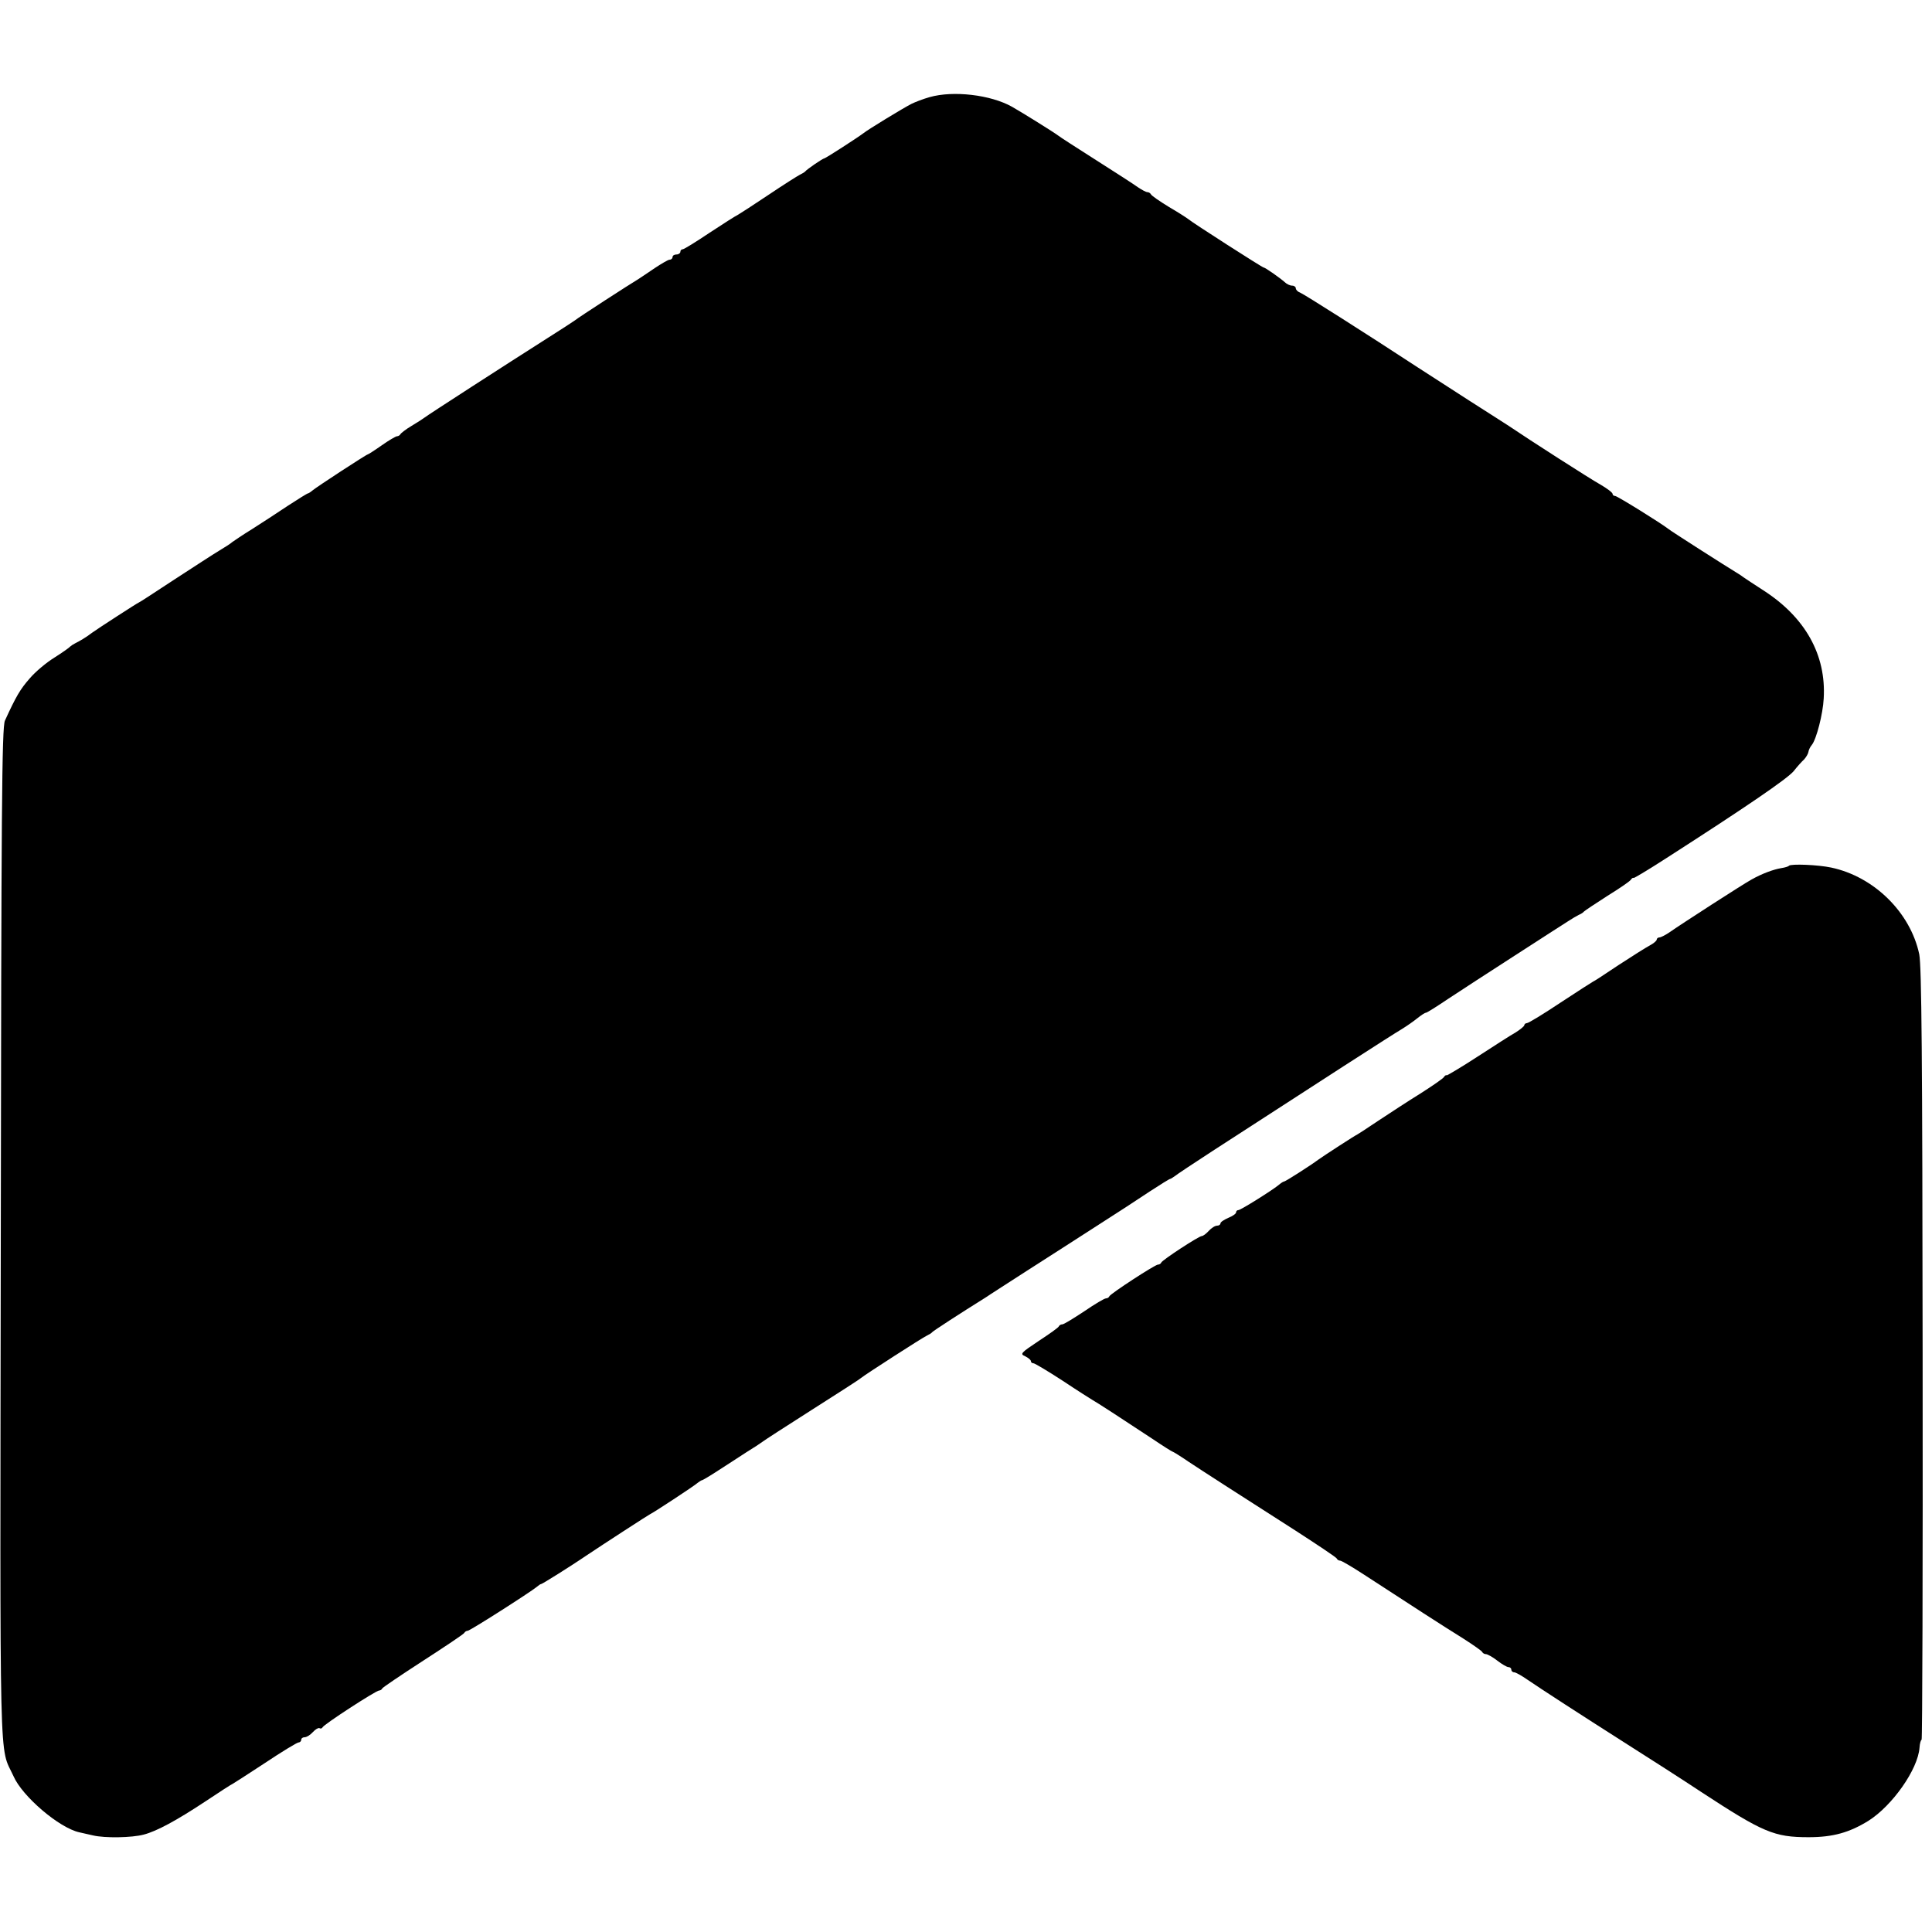 <?xml version="1.0" standalone="no"?>
<!DOCTYPE svg PUBLIC "-//W3C//DTD SVG 20010904//EN"
 "http://www.w3.org/TR/2001/REC-SVG-20010904/DTD/svg10.dtd">
<svg version="1.0" xmlns="http://www.w3.org/2000/svg"
 width="744pt" height="744pt" viewBox="0 0 744 744"
 preserveAspectRatio="xMidYMid meet">
<g transform="translate(0,744) scale(0.1,-0.1)"
fill="#000000" stroke="none">
<path d="M3580 7066 c-25 -7 -56 -19 -70 -26 -30 -15 -171 -101 -185 -113 -21
-16 -146 -97 -151 -97 -5 0 -66 -41 -74 -51 -3 -3 -12 -8 -20 -12 -8 -4 -62
-38 -120 -77 -58 -39 -111 -73 -118 -77 -7 -3 -56 -34 -109 -69 -52 -35 -99
-64 -104 -64 -5 0 -9 -4 -9 -10 0 -5 -7 -10 -15 -10 -8 0 -15 -4 -15 -10 0 -5
-5 -10 -11 -10 -6 0 -31 -15 -57 -32 -26 -18 -55 -37 -64 -43 -29 -17 -233
-149 -243 -158 -5 -4 -53 -35 -105 -68 -159 -101 -464 -298 -475 -307 -5 -4
-28 -19 -50 -32 -22 -13 -41 -28 -43 -32 -2 -4 -8 -8 -13 -8 -5 0 -32 -16 -59
-35 -27 -19 -52 -35 -54 -35 -5 0 -198 -126 -213 -139 -7 -6 -15 -11 -17 -11
-3 0 -38 -22 -78 -48 -40 -27 -102 -67 -138 -90 -36 -22 -69 -45 -75 -49 -5
-5 -28 -20 -50 -33 -22 -13 -100 -64 -174 -112 -73 -48 -134 -88 -136 -88 -3
0 -162 -103 -181 -117 -19 -15 -49 -33 -64 -40 -8 -4 -17 -10 -20 -13 -3 -4
-30 -23 -60 -42 -31 -19 -74 -55 -96 -81 -36 -41 -52 -68 -95 -162 -12 -25
-14 -350 -16 -1987 -3 -2124 -7 -1955 49 -2078 34 -78 176 -199 253 -216 6 -1
29 -7 53 -12 46 -11 150 -9 195 3 51 13 129 56 235 126 57 38 105 69 107 69 1
0 57 36 124 80 66 44 125 80 131 80 5 0 10 5 10 10 0 6 6 10 13 10 8 0 22 9
32 20 10 11 21 17 25 15 5 -3 10 -1 12 3 4 11 206 142 218 142 4 0 10 3 12 8
2 4 73 52 158 107 85 55 157 103 158 107 2 4 8 8 13 8 9 0 242 149 266 169 7
6 14 11 17 11 4 0 116 70 176 111 55 37 243 159 245 159 4 0 169 108 182 120
7 5 14 10 17 10 2 0 31 17 63 38 32 21 81 52 108 70 28 17 55 35 60 39 6 5 91
60 190 123 99 63 185 118 190 123 17 14 239 157 255 164 8 4 17 9 20 13 4 5
104 70 208 135 8 6 79 51 156 101 78 50 200 128 271 174 72 46 163 105 203
132 40 26 75 48 78 48 2 0 10 5 17 10 7 6 73 50 147 98 407 264 694 449 725
467 18 11 46 30 62 43 15 12 30 22 34 22 4 0 42 24 85 53 44 29 159 104 257
167 98 63 190 123 205 132 15 10 34 21 42 25 8 3 17 9 20 13 3 3 43 30 90 60
47 29 88 57 91 63 3 5 8 8 10 6 2 -1 59 33 127 77 310 199 463 304 489 334 14
18 33 39 41 46 7 8 15 21 16 28 1 8 7 20 13 27 18 22 43 120 46 179 10 168
-71 313 -233 417 -36 23 -70 46 -76 50 -5 4 -18 13 -27 18 -38 23 -253 160
-262 168 -28 22 -197 127 -205 127 -6 0 -10 4 -10 8 0 5 -21 21 -47 36 -38 21
-275 173 -353 226 -8 5 -76 49 -150 96 -74 48 -164 106 -200 129 -200 131
-438 282 -453 288 -9 3 -17 11 -17 17 0 5 -6 10 -14 10 -8 0 -21 6 -28 13 -19
17 -76 57 -82 57 -5 0 -272 171 -291 187 -5 4 -39 26 -75 47 -36 22 -66 43
-68 48 -2 4 -8 8 -13 8 -6 0 -22 9 -37 19 -15 11 -88 58 -162 105 -74 47 -139
89 -145 94 -14 11 -139 89 -178 111 -82 46 -226 63 -317 37z"/>
<path d="M6889 4106 c-2 -3 -16 -7 -29 -9 -31 -5 -76 -22 -115 -44 -33 -18
-273 -173 -317 -204 -15 -10 -32 -19 -38 -19 -5 0 -10 -4 -10 -8 0 -5 -12 -15
-27 -23 -15 -8 -69 -42 -121 -76 -52 -35 -95 -63 -97 -63 -1 0 -57 -36 -124
-80 -66 -44 -125 -80 -131 -80 -5 0 -10 -4 -10 -8 0 -4 -15 -16 -32 -27 -18
-10 -85 -53 -148 -94 -63 -41 -117 -73 -119 -72 -2 2 -7 -1 -10 -6 -3 -6 -44
-34 -91 -64 -47 -29 -120 -77 -164 -106 -43 -29 -80 -53 -81 -53 -3 0 -131
-83 -150 -97 -25 -19 -125 -83 -130 -83 -3 0 -11 -5 -18 -11 -23 -20 -149 -99
-158 -99 -5 0 -9 -4 -9 -9 0 -5 -13 -14 -30 -21 -16 -7 -30 -16 -30 -21 0 -5
-6 -9 -13 -9 -8 0 -22 -9 -32 -20 -10 -11 -22 -20 -27 -20 -11 0 -152 -92
-156 -102 -2 -5 -8 -8 -13 -8 -11 0 -183 -112 -187 -122 -2 -5 -8 -8 -13 -8
-6 0 -43 -22 -84 -50 -41 -27 -78 -50 -84 -50 -5 0 -11 -3 -13 -7 -1 -5 -37
-30 -78 -57 -69 -46 -73 -50 -52 -59 12 -6 22 -14 22 -19 0 -4 4 -8 10 -8 5 0
55 -30 112 -67 57 -38 108 -70 113 -73 12 -6 135 -86 233 -151 40 -27 75 -49
77 -49 2 0 30 -17 62 -39 62 -41 166 -108 413 -266 85 -55 157 -103 158 -107
2 -5 8 -8 13 -8 5 0 46 -24 92 -54 167 -109 314 -204 382 -246 39 -25 72 -48
73 -52 2 -4 8 -8 14 -8 6 0 26 -11 44 -25 18 -14 37 -25 43 -25 6 0 11 -4 11
-10 0 -5 5 -10 11 -10 6 0 29 -13 52 -29 45 -31 210 -138 372 -241 84 -53 238
-152 295 -190 240 -157 282 -175 415 -175 94 0 157 18 230 63 92 58 191 198
197 282 1 16 5 30 8 30 3 0 5 667 4 1482 -1 1150 -4 1496 -13 1543 -34 161
-174 299 -339 334 -52 11 -155 15 -163 7z"/>
</g>
</svg>
